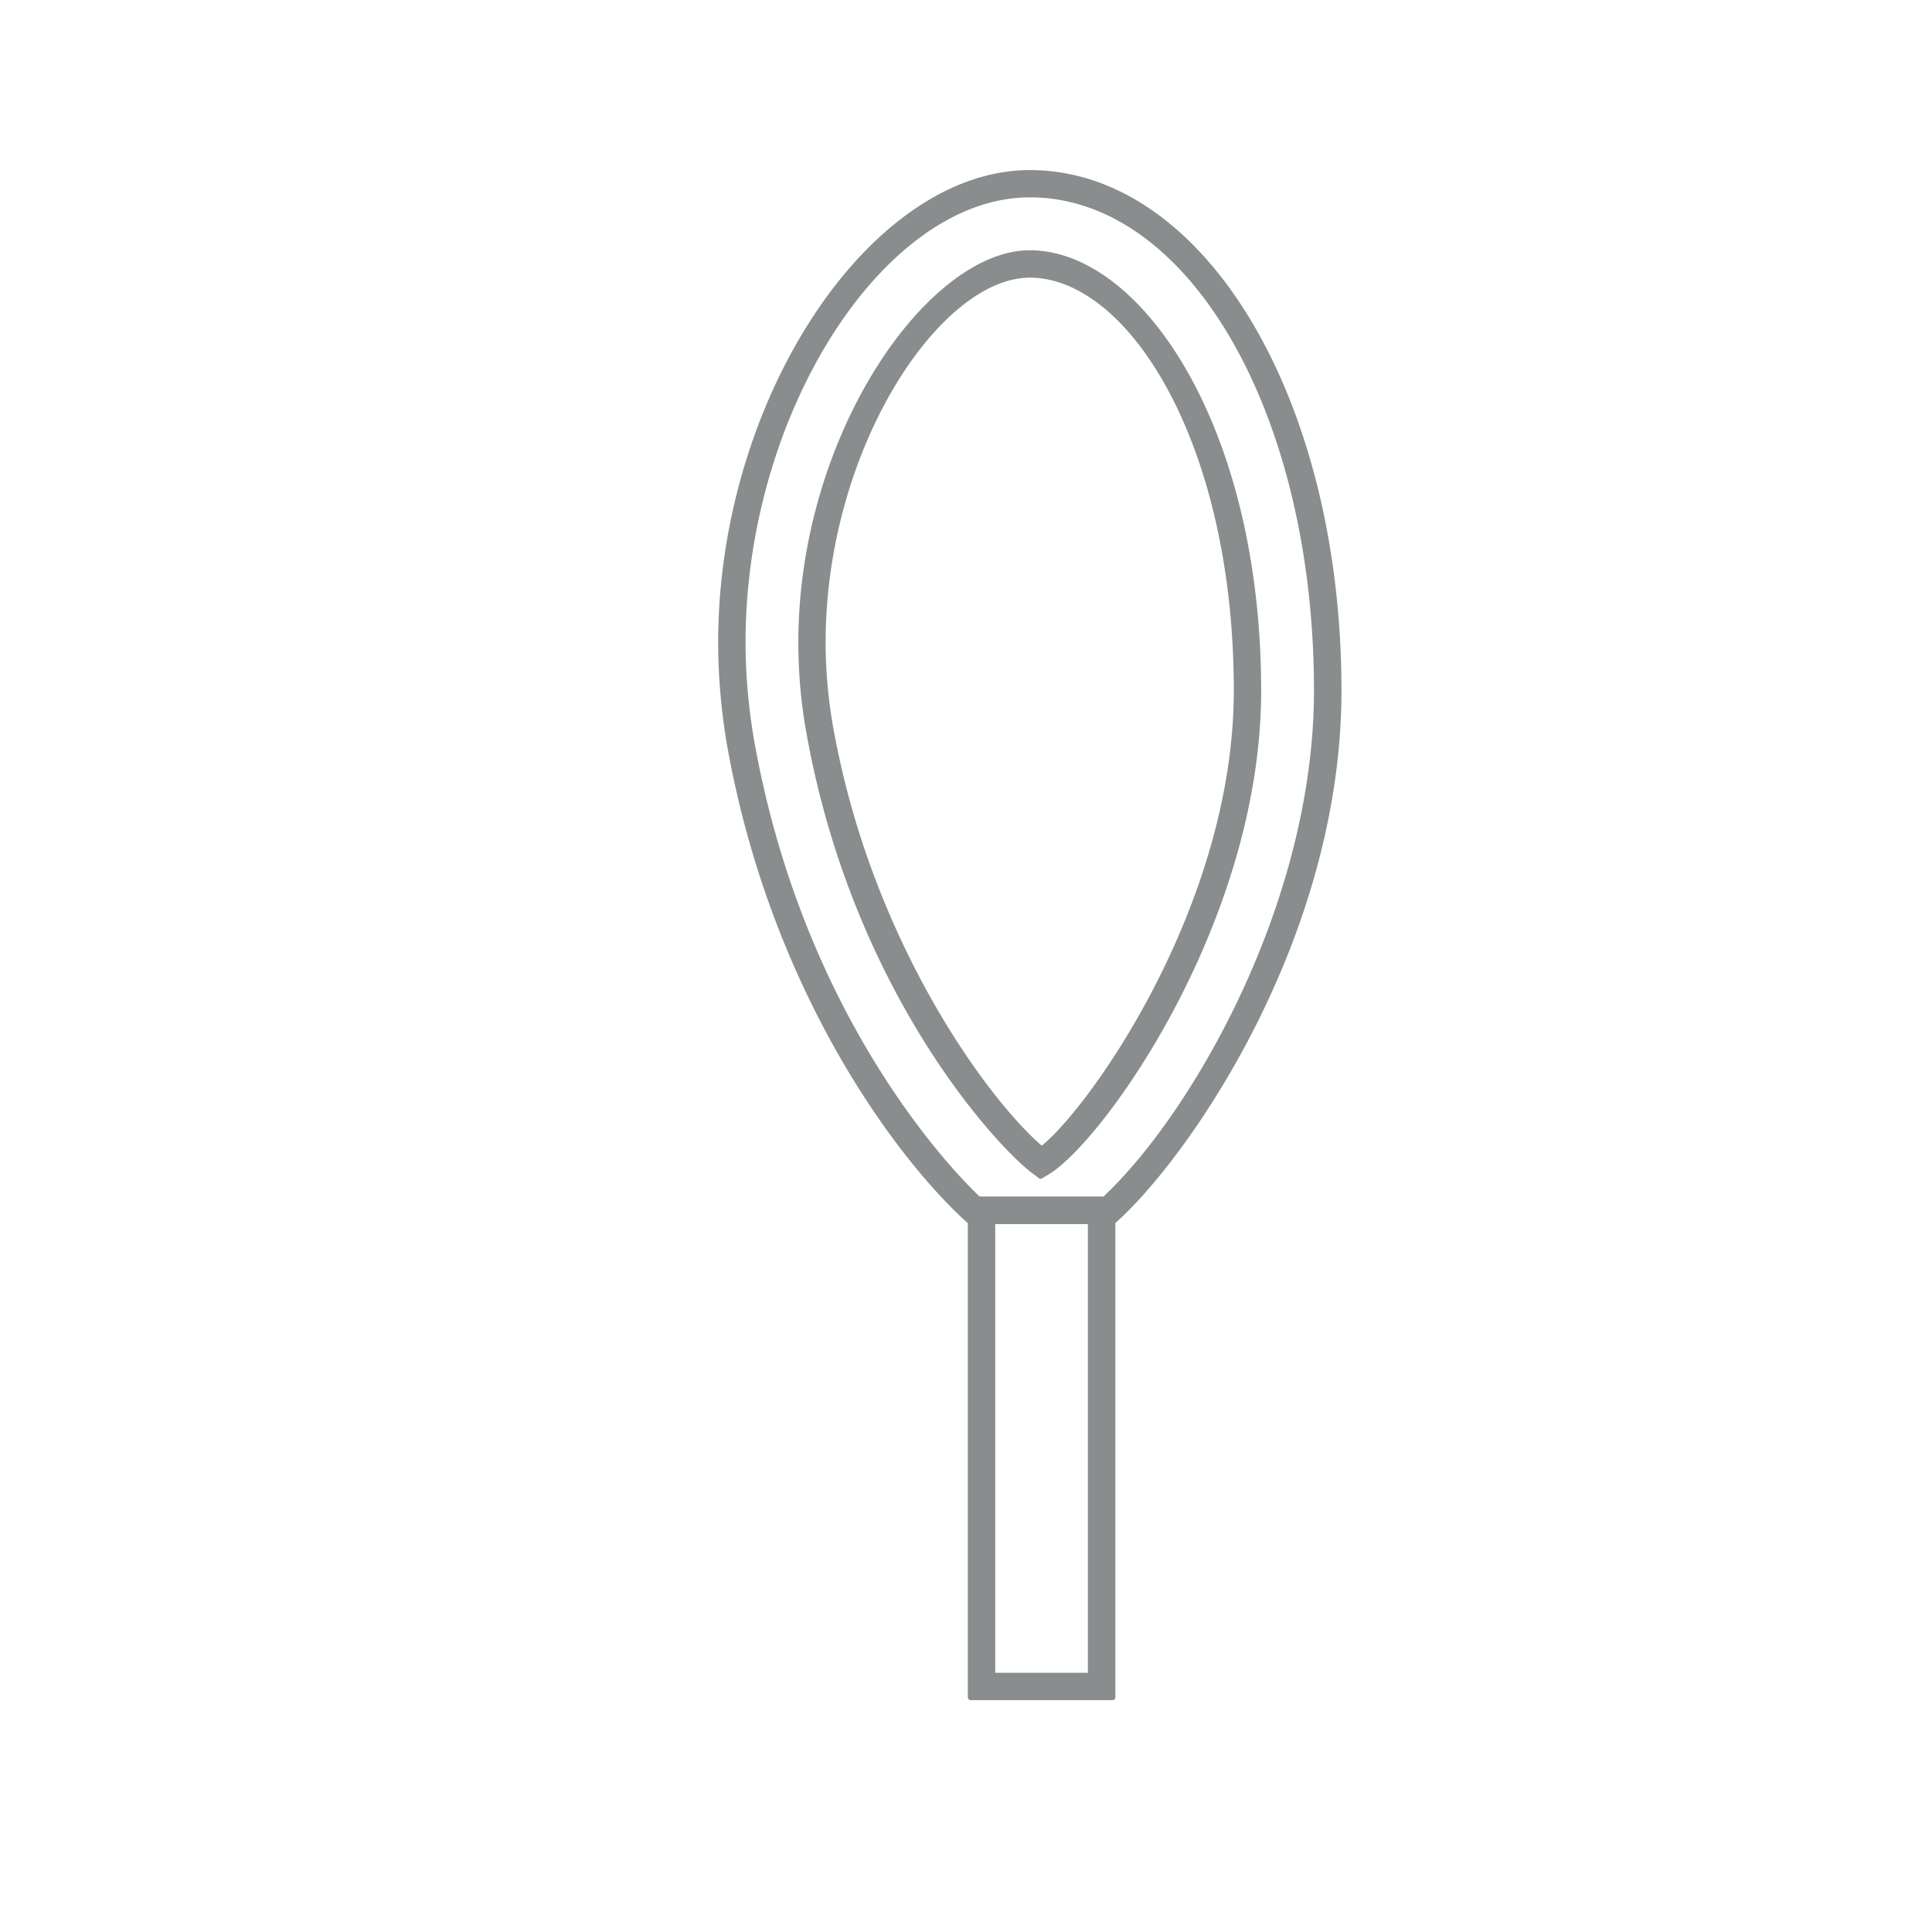<svg xmlns="http://www.w3.org/2000/svg" height="75.587" width="75.587" xml:space="preserve"><path style="fill:#8a8d8d;fill-opacity:1;fill-rule:nonzero;stroke:none" d="M291.887 209.105h28.992V75.445h-28.992zm11.051 301.997c47.367 0 84.425-64.028 84.425-145.907 0-66.215-39.093-127.925-62.39-149.707h-37.219c-19.465 18.172-54.774 66.09-66.863 135.692-1.606 9.281-2.446 18.82-2.446 28.23 0 67.727 41.059 131.692 84.493 131.692zm-88.329-161.02c12.864-73.695 51.368-123.832 70.957-141.172V69.063h41.661V208.98c23.847 20.844 66.511 86.161 66.511 156.215 0 85.395-39.89 152.254-90.8 152.254-46.7 0-90.809-67.09-90.809-138.039 0-9.765.84-19.625 2.48-29.328" transform="matrix(.133 0 0 -.133 0 75.587)"/><path style="fill:#8a8d8d;fill-opacity:1;fill-rule:nonzero;stroke:none" d="M288.145 216.355h36.472c25.781 24.2 61.906 86.262 61.906 148.84 0 81.368-36.71 145.075-83.585 145.075-42.958 0-83.622-63.645-83.622-130.86 0-9.383.84-18.82 2.383-28.066 14.531-83.43 60.098-128.996 66.446-134.989zm36.828-1.738h-37.219c-.227 0-.449.067-.547.254-23.977 22.399-55.937 71.508-67.187 136.149-1.641 9.339-2.442 18.91-2.442 28.39 0 68.117 41.504 132.598 85.36 132.598 47.855 0 85.324-64.512 85.324-146.813 0-63.316-36.668-126.023-62.735-150.324-.136-.187-.359-.254-.554-.254zM292.754 76.25h27.258v131.988h-27.258zm28.125-1.676h-28.992c-.492 0-.91.352-.91.871v133.66c0 .485.418.903.91.903h28.992c.516 0 .867-.418.867-.903V75.445c0-.52-.351-.87-.867-.87zm-34.441-4.61h39.957V208.98c0 .254.097.481.285.672 20.754 18.078 66.191 82.426 66.191 155.543 0 84.91-39.504 151.387-89.933 151.387-46.25 0-89.969-66.672-89.969-137.172 0-9.668.84-19.433 2.511-29.195 12.696-72.988 50.399-122.774 70.665-140.625.164-.195.293-.356.293-.68zm40.789-1.773h-41.661c-.476 0-.871.422-.871.872v139.46c-20.496 18.309-58.191 68.254-70.957 141.368-1.636 9.859-2.476 19.754-2.476 29.519 0 71.371 44.558 138.879 91.676 138.879 51.386 0 91.671-67.215 91.671-153.094 0-73.371-45.437-138.011-66.504-156.636V69.063a.875.875 0 0 0-.878-.872" transform="matrix(.133 0 0 -.133 0 75.587)"/><path style="fill:#8a8d8d;fill-opacity:1;fill-rule:nonzero;stroke:none" d="M302.938 487.547c29.386 0 60.871-49.106 60.871-122.352 0-61.738-41.731-123.187-57.395-135.015-15.691 13.082-51.043 60.129-62.281 124.996-1.43 8.023-2.102 16.176-2.102 24.234 0 57.192 34.032 108.137 60.907 108.137zm1.449-263.813 1.707-1.289 1.738 1.067c15.535 8.926 62.356 73.371 62.356 141.683 0 77.016-34.766 128.672-67.25 128.672-29.649 0-67.254-53.91-67.254-114.457 0-8.512.742-16.984 2.16-25.301 13.433-77.171 56.621-123.222 66.543-130.375" transform="matrix(.133 0 0 -.133 0 75.587)"/><path style="fill:#8a8d8d;fill-opacity:1;fill-rule:nonzero;stroke:none" d="M302.938 486.645c-26.493 0-60.067-50.493-60.067-107.235 0-7.93.676-16.051 2.063-24.109 11.082-63.637 45.82-110.528 61.511-123.992 14.309 11.539 56.493 70.894 56.493 133.886 0 72.731-31.036 121.45-60 121.45zm3.476-257.332c-.191 0-.391.062-.586.191-15.523 12.984-51.297 60.613-62.574 125.574a141.522 141.522 0 0 0-2.094 24.332c0 57.676 34.543 109.008 61.778 109.008 29.804 0 61.769-49.527 61.769-123.223 0-60.773-40.469-122.672-57.742-135.691a1.05 1.05 0 0 0-.551-.191zm-3.476 263.679c-29.266 0-66.383-53.519-66.383-113.582 0-8.476.742-16.922 2.156-25.172 13.379-76.914 56.262-122.574 66.16-129.797l1.281-.964 1.258.804c15.403 8.864 61.906 72.953 61.906 140.914 0 76.469-34.316 127.797-66.378 127.797zm3.156-271.449a.642.642 0 0 0-.52.23l-1.707 1.29c-10.019 7.246-53.387 53.421-66.863 130.859-1.445 8.344-2.16 16.883-2.16 25.488 0 60.996 38.054 115.293 68.094 115.293 32.863 0 68.046-52.008 68.046-129.508 0-68.57-47.105-133.468-62.703-142.457l-1.738-1.035a.87.87 0 0 0-.449-.16" transform="matrix(.133 0 0 -.133 0 75.587)"/></svg>